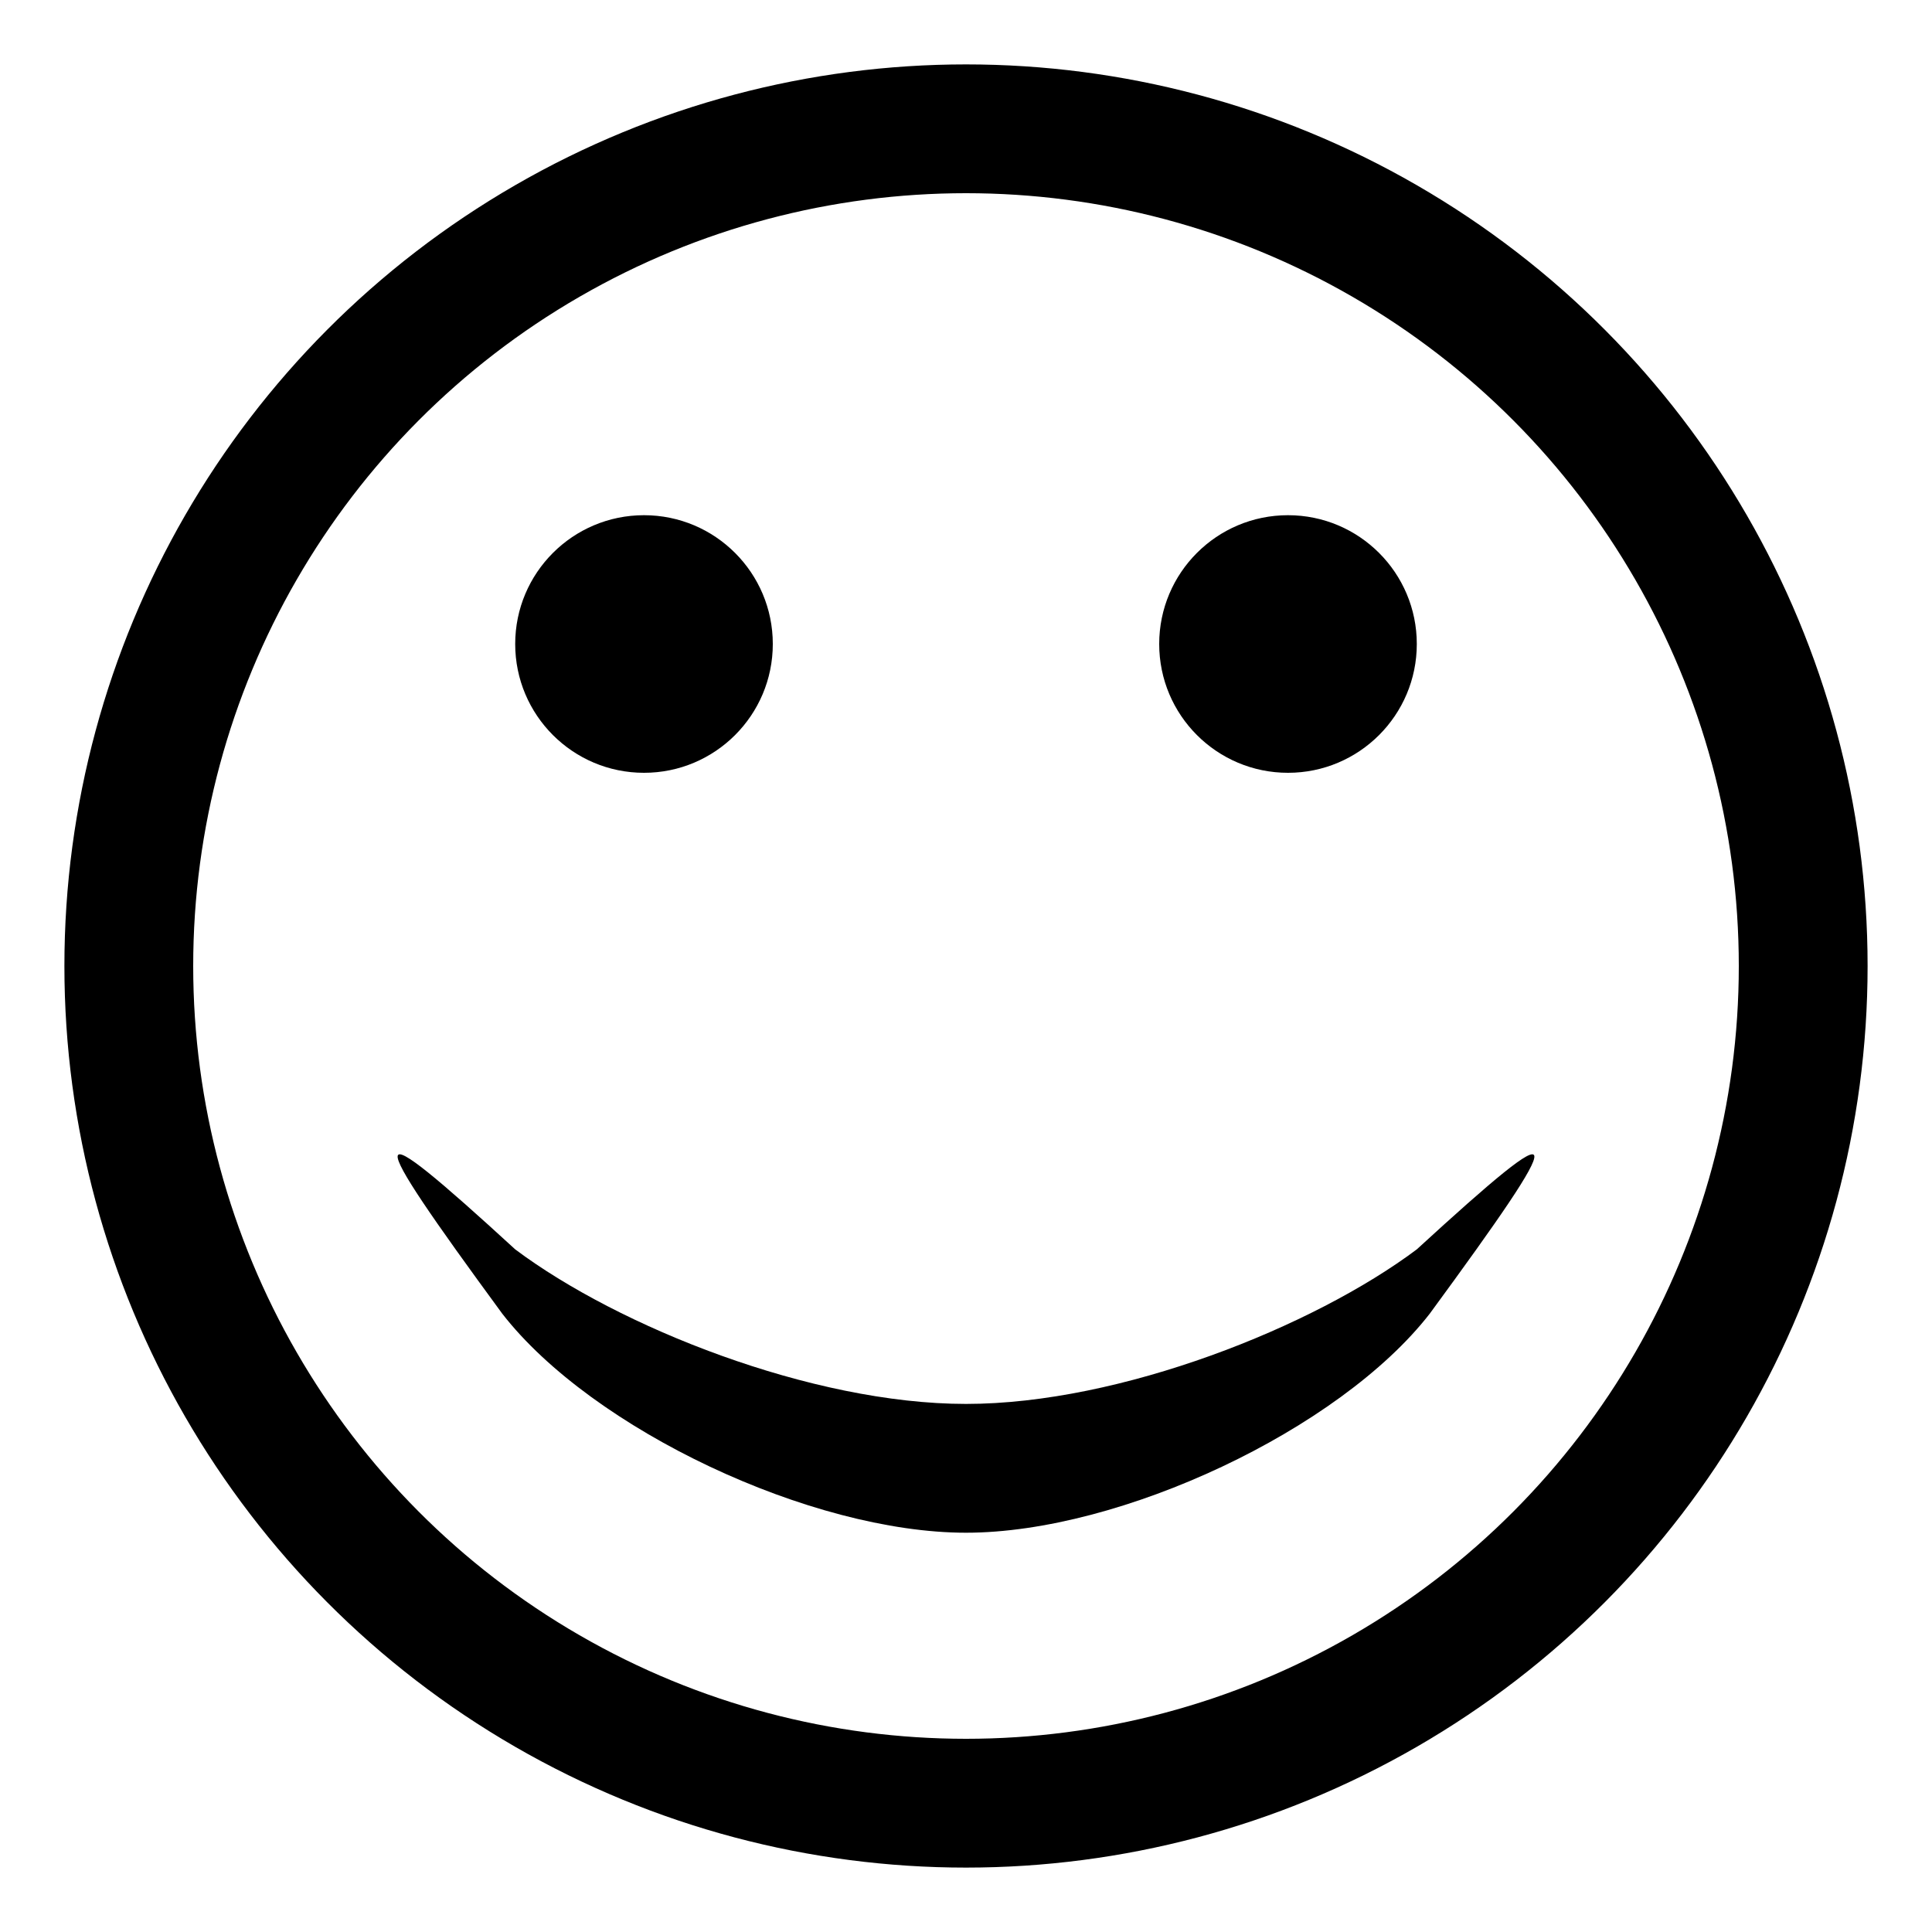<?xml version="1.0" encoding="UTF-8" standalone="no"?>
<!DOCTYPE svg PUBLIC "-//W3C//DTD SVG 1.1//EN" "http://www.w3.org/Graphics/SVG/1.1/DTD/svg11.dtd">
<svg width="150" height="150" xmlns="http://www.w3.org/2000/svg" id="Smil-ee">
  <circle cx="75" cy="75" r="65" stroke-width="10" stroke="#000000" fill="#000000" fill-opacity="0"/>
  <!--circle cx="75" cy="75" r="60" fill="#ffffff" fill-opacity="0"/-->
  <circle cx="50" cy="50" r="10" fill="#000000"/>
  <circle cx="100" cy="50" r="10" fill="#000000"/>
  <path d="M39 102 c-11 -15 -11 -16 1 -5 8 6 23 12 35 12 12 0 27 -6 35 -12 12 -11 12 -10 1 5 -7 9 -24 17 -36 17 -12 0 -29 -8 -36 -17z"/>
<script xmlns="" data="0.76"/><script xmlns=""/></svg>